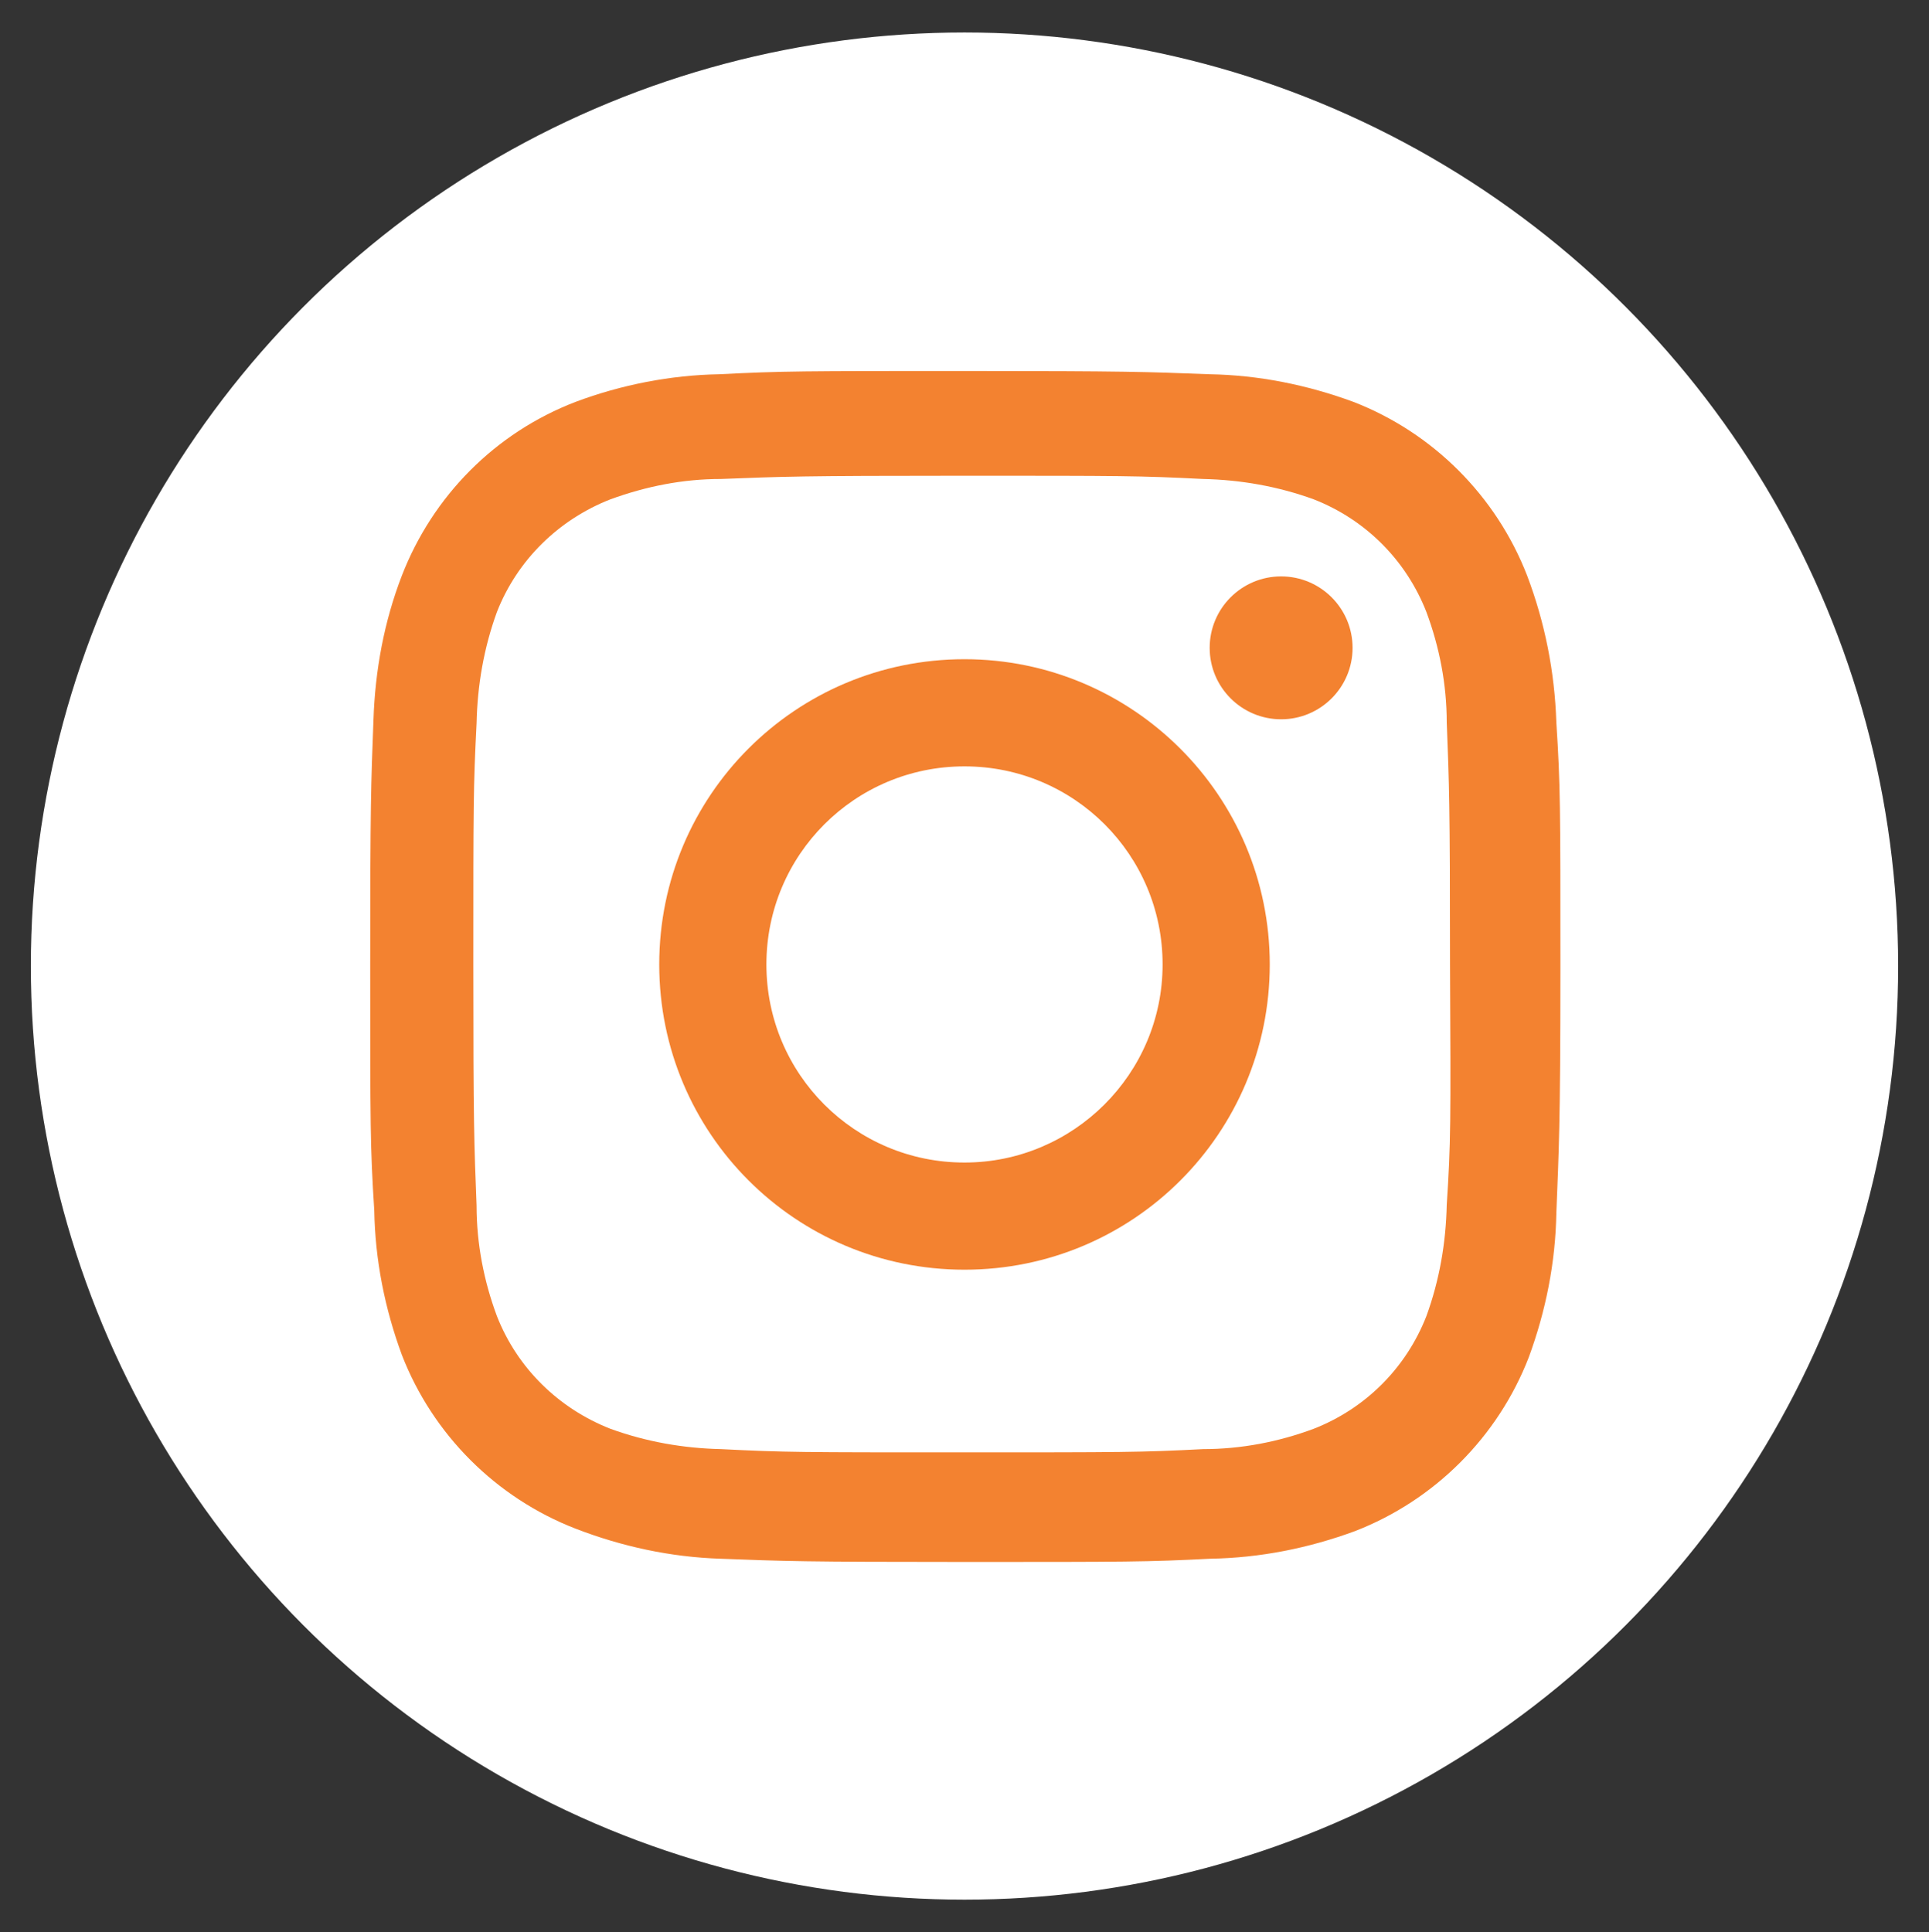 <?xml version="1.0" encoding="UTF-8"?>
<!-- Generator: Adobe Illustrator 24.3.0, SVG Export Plug-In . SVG Version: 6.00 Build 0)  -->
<svg xmlns="http://www.w3.org/2000/svg" xmlns:xlink="http://www.w3.org/1999/xlink" version="1.1" id="Capa_1" x="0px" y="0px" viewBox="0 0 23.76 23.8" style="enable-background:new 0 0 23.76 23.8;" xml:space="preserve">
<rect x="0" y="0" width="23.76" height="23.8" fill="#333333" stroke="none"/>
<style type="text/css">
	.st0{fill:#FFFFFF;}
	.st1{fill:#F38230;}
</style>
<circle class="st0" cx="11.88" cy="11.9" r="11.5"></circle>
<g>
	<path class="st1" d="M11.88,8.12c-2.08,0-3.76,1.68-3.76,3.76s1.68,3.76,3.76,3.76s3.76-1.68,3.76-3.76S13.95,8.12,11.88,8.12z    M11.88,14.32c-1.35,0-2.44-1.09-2.44-2.44s1.09-2.44,2.44-2.44c0,0,0,0,0,0c1.35,0,2.44,1.09,2.44,2.44   C14.32,13.23,13.22,14.32,11.88,14.32z"></path>
	<circle class="st1" cx="15.78" cy="7.98" r="0.88"></circle>
	<path class="st1" d="M18.81,7.09c-0.38-0.98-1.16-1.76-2.14-2.14C16.1,4.74,15.5,4.62,14.9,4.61c-0.78-0.03-1.03-0.04-3.02-0.04   s-2.24,0-3.02,0.04C8.26,4.62,7.65,4.74,7.09,4.95C6.1,5.33,5.33,6.11,4.95,7.09C4.73,7.66,4.62,8.26,4.6,8.87   C4.57,9.65,4.56,9.9,4.56,11.89c0,1.99,0,2.24,0.05,3.02c0.01,0.61,0.13,1.21,0.34,1.78c0.38,0.98,1.16,1.76,2.14,2.14   c0.57,0.22,1.17,0.35,1.78,0.37c0.78,0.03,1.03,0.04,3.02,0.04s2.24,0,3.02-0.04c0.61-0.01,1.21-0.13,1.78-0.34   c0.98-0.38,1.76-1.16,2.14-2.14c0.21-0.57,0.33-1.17,0.34-1.78c0.03-0.78,0.05-1.03,0.05-3.02s0-2.24-0.05-3.02   C19.15,8.28,19.03,7.67,18.81,7.09z M17.82,14.84c-0.01,0.47-0.09,0.93-0.25,1.37c-0.25,0.64-0.75,1.14-1.39,1.39   c-0.43,0.16-0.89,0.25-1.36,0.25c-0.77,0.04-0.99,0.04-2.97,0.04c-1.98,0-2.18,0-2.97-0.04c-0.46-0.01-0.92-0.09-1.36-0.25   c-0.64-0.25-1.15-0.75-1.4-1.39c-0.16-0.43-0.25-0.89-0.25-1.36c-0.03-0.77-0.04-0.99-0.04-2.97c0-1.98,0-2.18,0.04-2.97   c0.01-0.47,0.09-0.93,0.25-1.37C6.37,6.9,6.88,6.4,7.52,6.15C7.96,5.99,8.41,5.9,8.88,5.9c0.77-0.03,0.99-0.04,2.97-0.04   s2.18,0,2.97,0.04c0.46,0.01,0.92,0.09,1.36,0.25c0.64,0.25,1.14,0.75,1.39,1.39c0.16,0.43,0.25,0.89,0.25,1.36   c0.03,0.77,0.04,0.99,0.04,2.97C17.87,13.85,17.87,14.07,17.82,14.84L17.82,14.84L17.82,14.84z"></path>
</g>
</svg>
